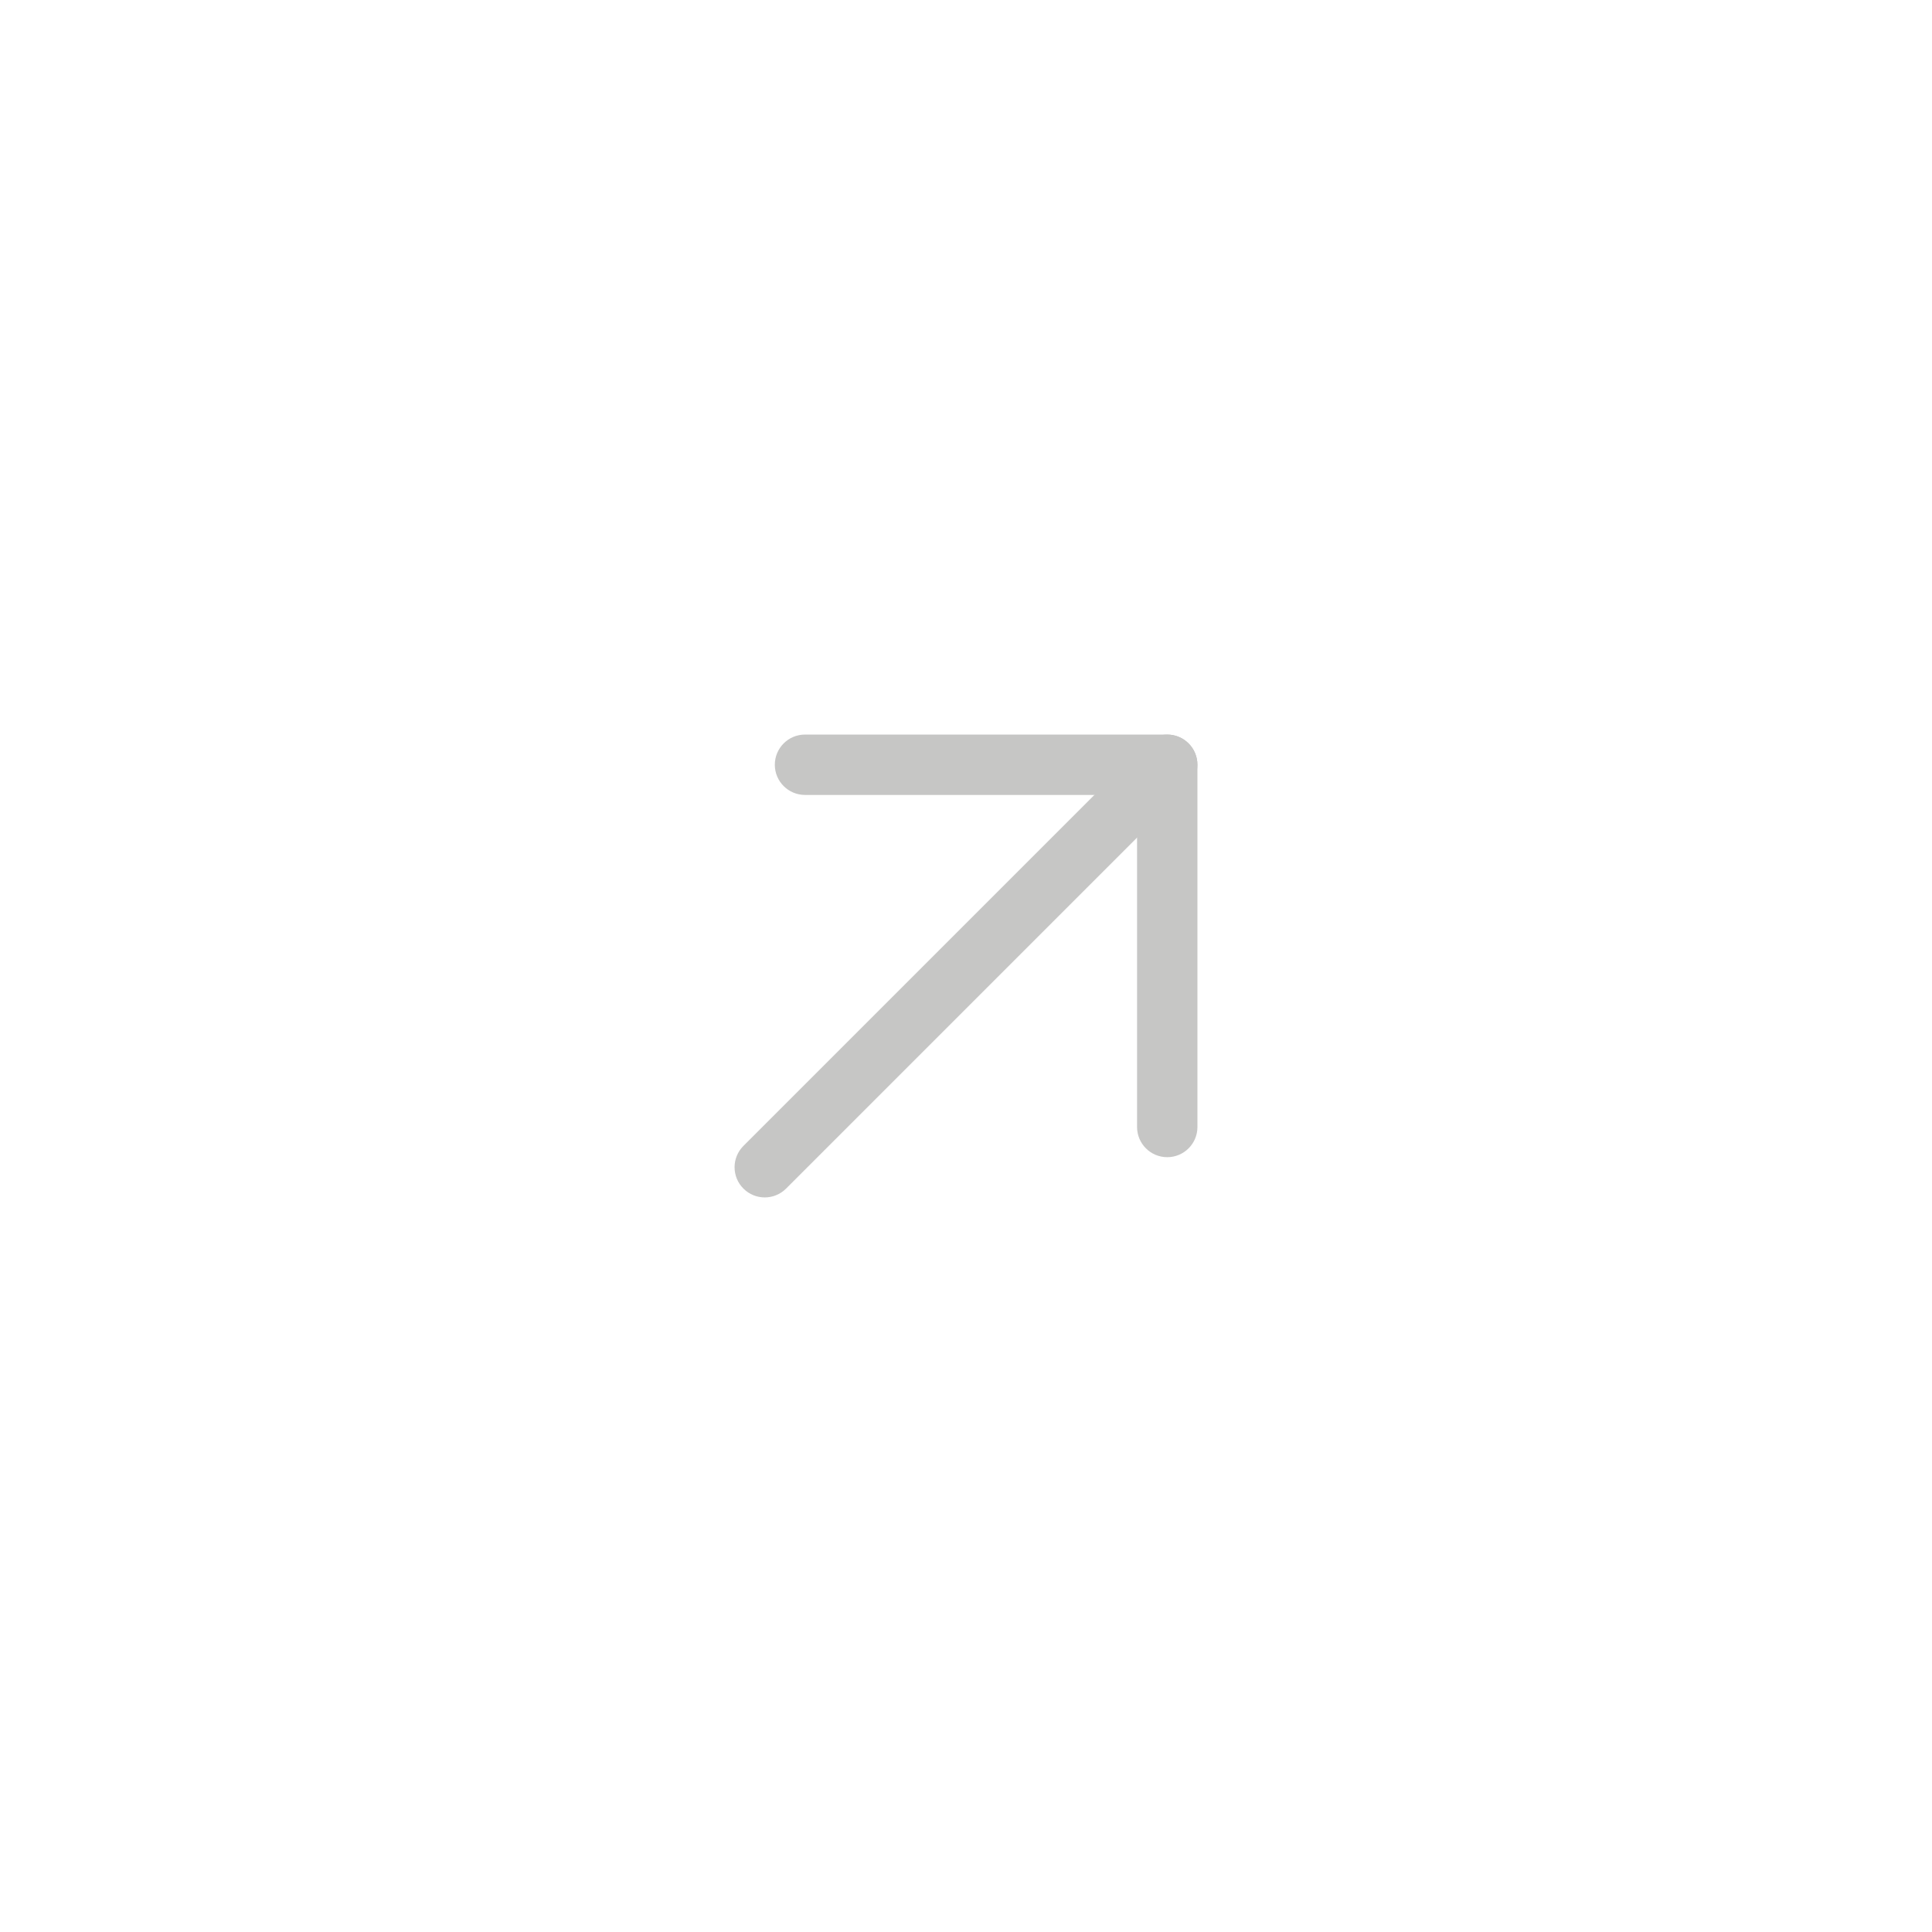 <svg xmlns="http://www.w3.org/2000/svg" width="48" height="48" viewBox="0 0 48 48" fill="none"><path d="M28.47 18.47C28.763 18.177 29.237 18.177 29.53 18.47C29.823 18.763 29.823 19.237 29.53 19.53L19.53 29.53C19.237 29.823 18.763 29.823 18.47 29.53C18.177 29.237 18.177 28.763 18.47 28.47L28.47 18.47Z" fill="#C6C6C5"></path><path d="M28.25 28V19.75H20C19.586 19.75 19.25 19.414 19.25 19C19.25 18.586 19.586 18.25 20 18.25H29C29.414 18.25 29.75 18.586 29.75 19V28C29.75 28.414 29.414 28.75 29 28.75C28.586 28.75 28.25 28.414 28.25 28Z" fill="#C6C6C5"></path></svg>